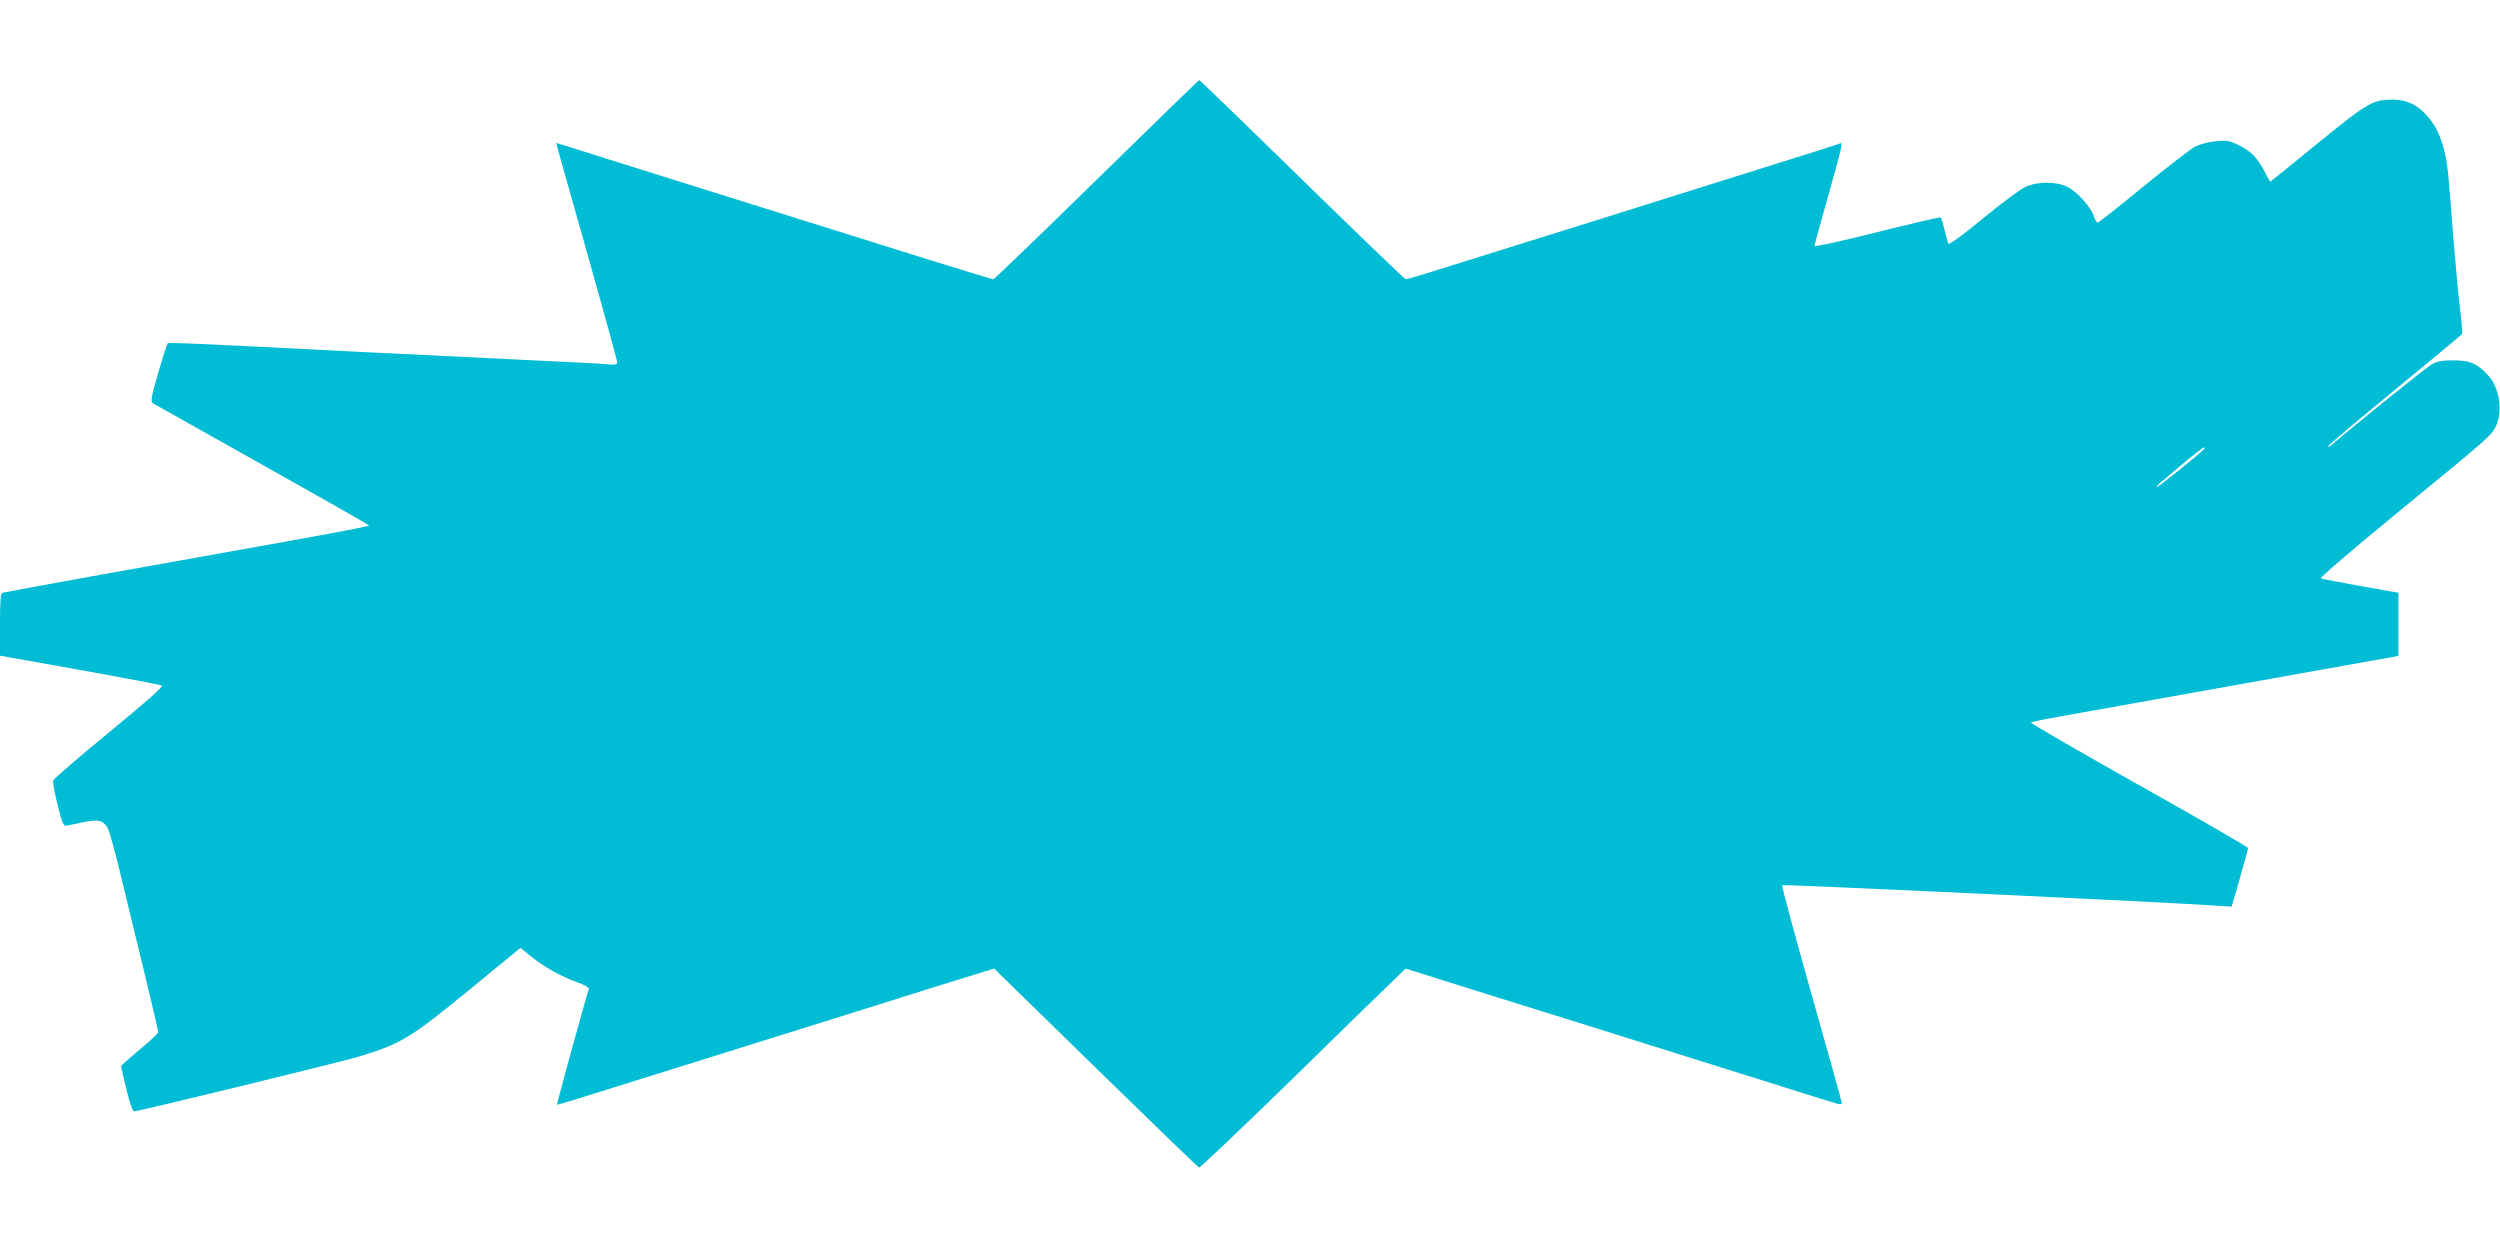<?xml version="1.0" standalone="no"?>
<!DOCTYPE svg PUBLIC "-//W3C//DTD SVG 20010904//EN"
 "http://www.w3.org/TR/2001/REC-SVG-20010904/DTD/svg10.dtd">
<svg version="1.0" xmlns="http://www.w3.org/2000/svg"
 width="1280pt" height="640pt" viewBox="0 0 1280 640"
 preserveAspectRatio="xMidYMid meet">
<g transform="translate(0,640) scale(0.1,-0.1)"
fill="#00bcd4" stroke="none">
<path d="M5615 5480 c-286 -280 -524 -509 -529 -510 -4 0 -144 42 -310 94
-514 161 -1767 553 -1849 580 l-79 24 7 -26 c3 -15 74 -264 156 -554 82 -290
149 -534 149 -543 0 -12 -10 -14 -52 -10 -29 3 -199 12 -378 20 -316 15 -471
23 -920 45 -813 42 -946 47 -952 42 -3 -4 -25 -72 -48 -152 -36 -124 -40 -146
-27 -155 8 -5 261 -147 561 -315 300 -168 546 -308 546 -311 0 -3 -192 -40
-427 -82 -236 -42 -655 -117 -933 -167 -278 -50 -511 -93 -518 -95 -9 -3 -12
-45 -12 -163 l0 -159 408 -73 c224 -40 413 -76 421 -80 9 -5 -78 -81 -270
-239 -156 -128 -286 -240 -287 -248 -2 -8 8 -64 23 -125 25 -100 30 -109 49
-105 11 2 48 10 81 17 80 17 107 10 129 -36 9 -20 42 -139 71 -263 30 -124 84
-347 120 -495 36 -148 65 -274 65 -280 0 -7 -43 -47 -95 -90 -52 -43 -95 -81
-95 -85 0 -3 12 -57 27 -118 17 -70 32 -113 40 -113 23 0 1052 251 1146 279
222 67 267 95 577 349 l255 209 54 -44 c65 -53 156 -104 238 -133 35 -12 60
-27 58 -34 -16 -44 -165 -589 -163 -591 4 -3 -16 -9 923 285 407 127 869 272
1027 322 l288 89 520 -508 c286 -279 524 -509 529 -511 5 -2 220 203 478 454
257 252 493 482 524 511 l56 54 174 -55 c96 -30 433 -136 749 -234 316 -99
728 -229 915 -287 187 -59 352 -111 368 -115 18 -6 27 -5 27 3 0 6 -70 258
-156 560 -85 302 -153 552 -149 555 5 5 2007 -89 2221 -105 l80 -5 42 145 c23
80 42 150 42 155 0 5 -252 151 -560 323 -307 173 -556 317 -552 320 4 3 75 18
157 32 111 20 1199 215 1693 303 l32 6 0 162 0 161 -192 34 c-106 19 -198 37
-205 40 -7 3 171 155 410 351 443 363 460 378 484 423 40 79 21 206 -42 270
-56 58 -90 72 -175 72 -59 0 -83 -5 -112 -22 -28 -16 -389 -307 -512 -412 -10
-9 -17 -11 -15 -5 2 7 156 136 341 288 185 152 339 280 343 285 3 6 -1 61 -9
123 -8 62 -24 235 -36 383 -25 333 -28 365 -47 439 -19 76 -44 126 -91 178
-48 53 -102 78 -173 78 -100 0 -129 -17 -384 -225 -131 -107 -239 -195 -241
-195 -2 0 -15 22 -28 49 -37 72 -71 107 -132 137 -48 24 -63 26 -119 21 -35
-3 -83 -16 -105 -27 -23 -12 -142 -104 -266 -205 -124 -102 -229 -185 -234
-185 -5 0 -14 15 -20 34 -15 46 -83 122 -134 149 -55 28 -153 29 -216 0 -25
-11 -123 -84 -218 -162 -104 -86 -174 -136 -177 -129 -2 7 -11 39 -19 71 -8
33 -16 61 -19 63 -4 4 -85 -15 -454 -106 -106 -26 -193 -43 -193 -39 0 4 32
119 70 255 70 247 77 280 62 270 -5 -3 -196 -64 -425 -135 -229 -72 -605 -190
-834 -262 -392 -123 -582 -182 -848 -265 -60 -19 -114 -34 -118 -34 -4 0 -243
230 -530 510 -287 281 -524 510 -527 510 -3 -1 -239 -230 -525 -510z m5665
-1384 c-36 -35 -235 -194 -239 -191 -2 2 9 15 25 28 16 14 70 59 119 100 50
42 94 76 100 76 5 1 3 -5 -5 -13z"/>
</g>
</svg>
